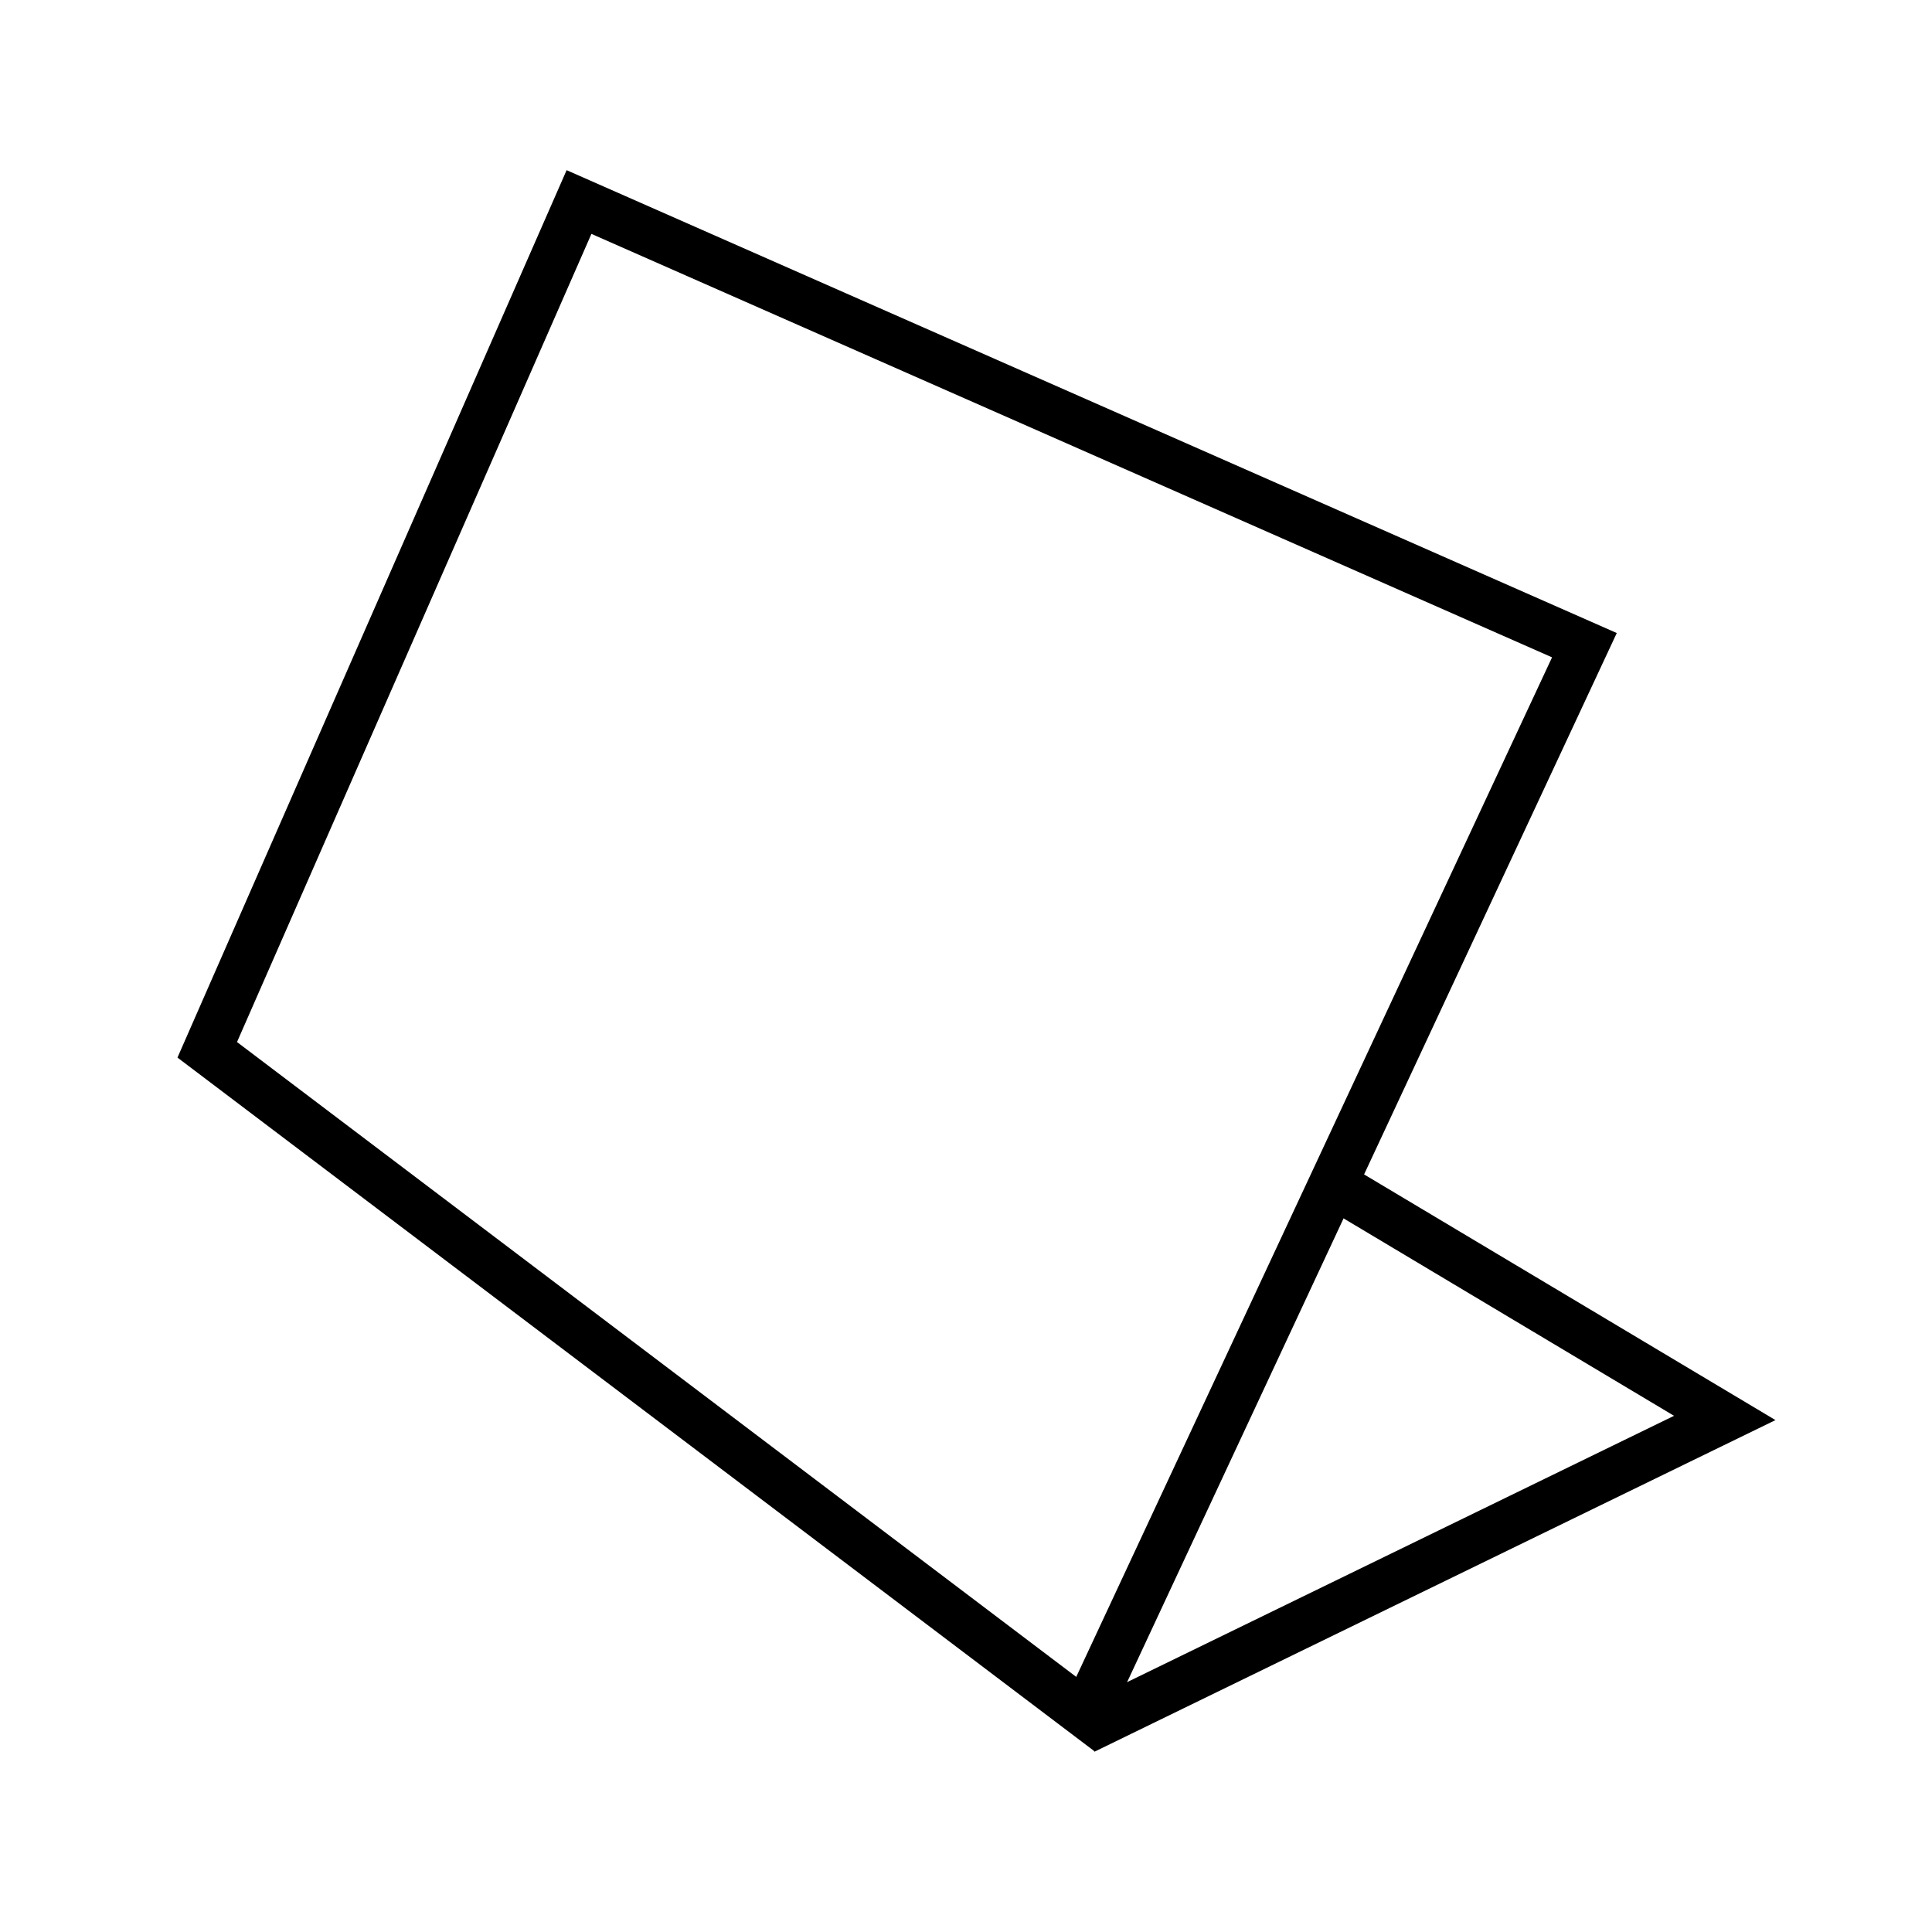 <?xml version="1.0" encoding="UTF-8"?><svg id="Layer_1" xmlns="http://www.w3.org/2000/svg" width="50" height="50" viewBox="0 0 50 50"><path d="M28.331,45.327L4.593,27.37,14.664,4.404l27.178,11.979-13.51,28.945ZM6.134,26.968l21.719,16.43,12.314-26.386L15.306,6.053,6.134,26.968Z"/><polygon points="28.327 45.333 27.78 44.21 43.324 36.641 34.176 31.176 34.817 30.104 45.949 36.752 28.327 45.333"/></svg>